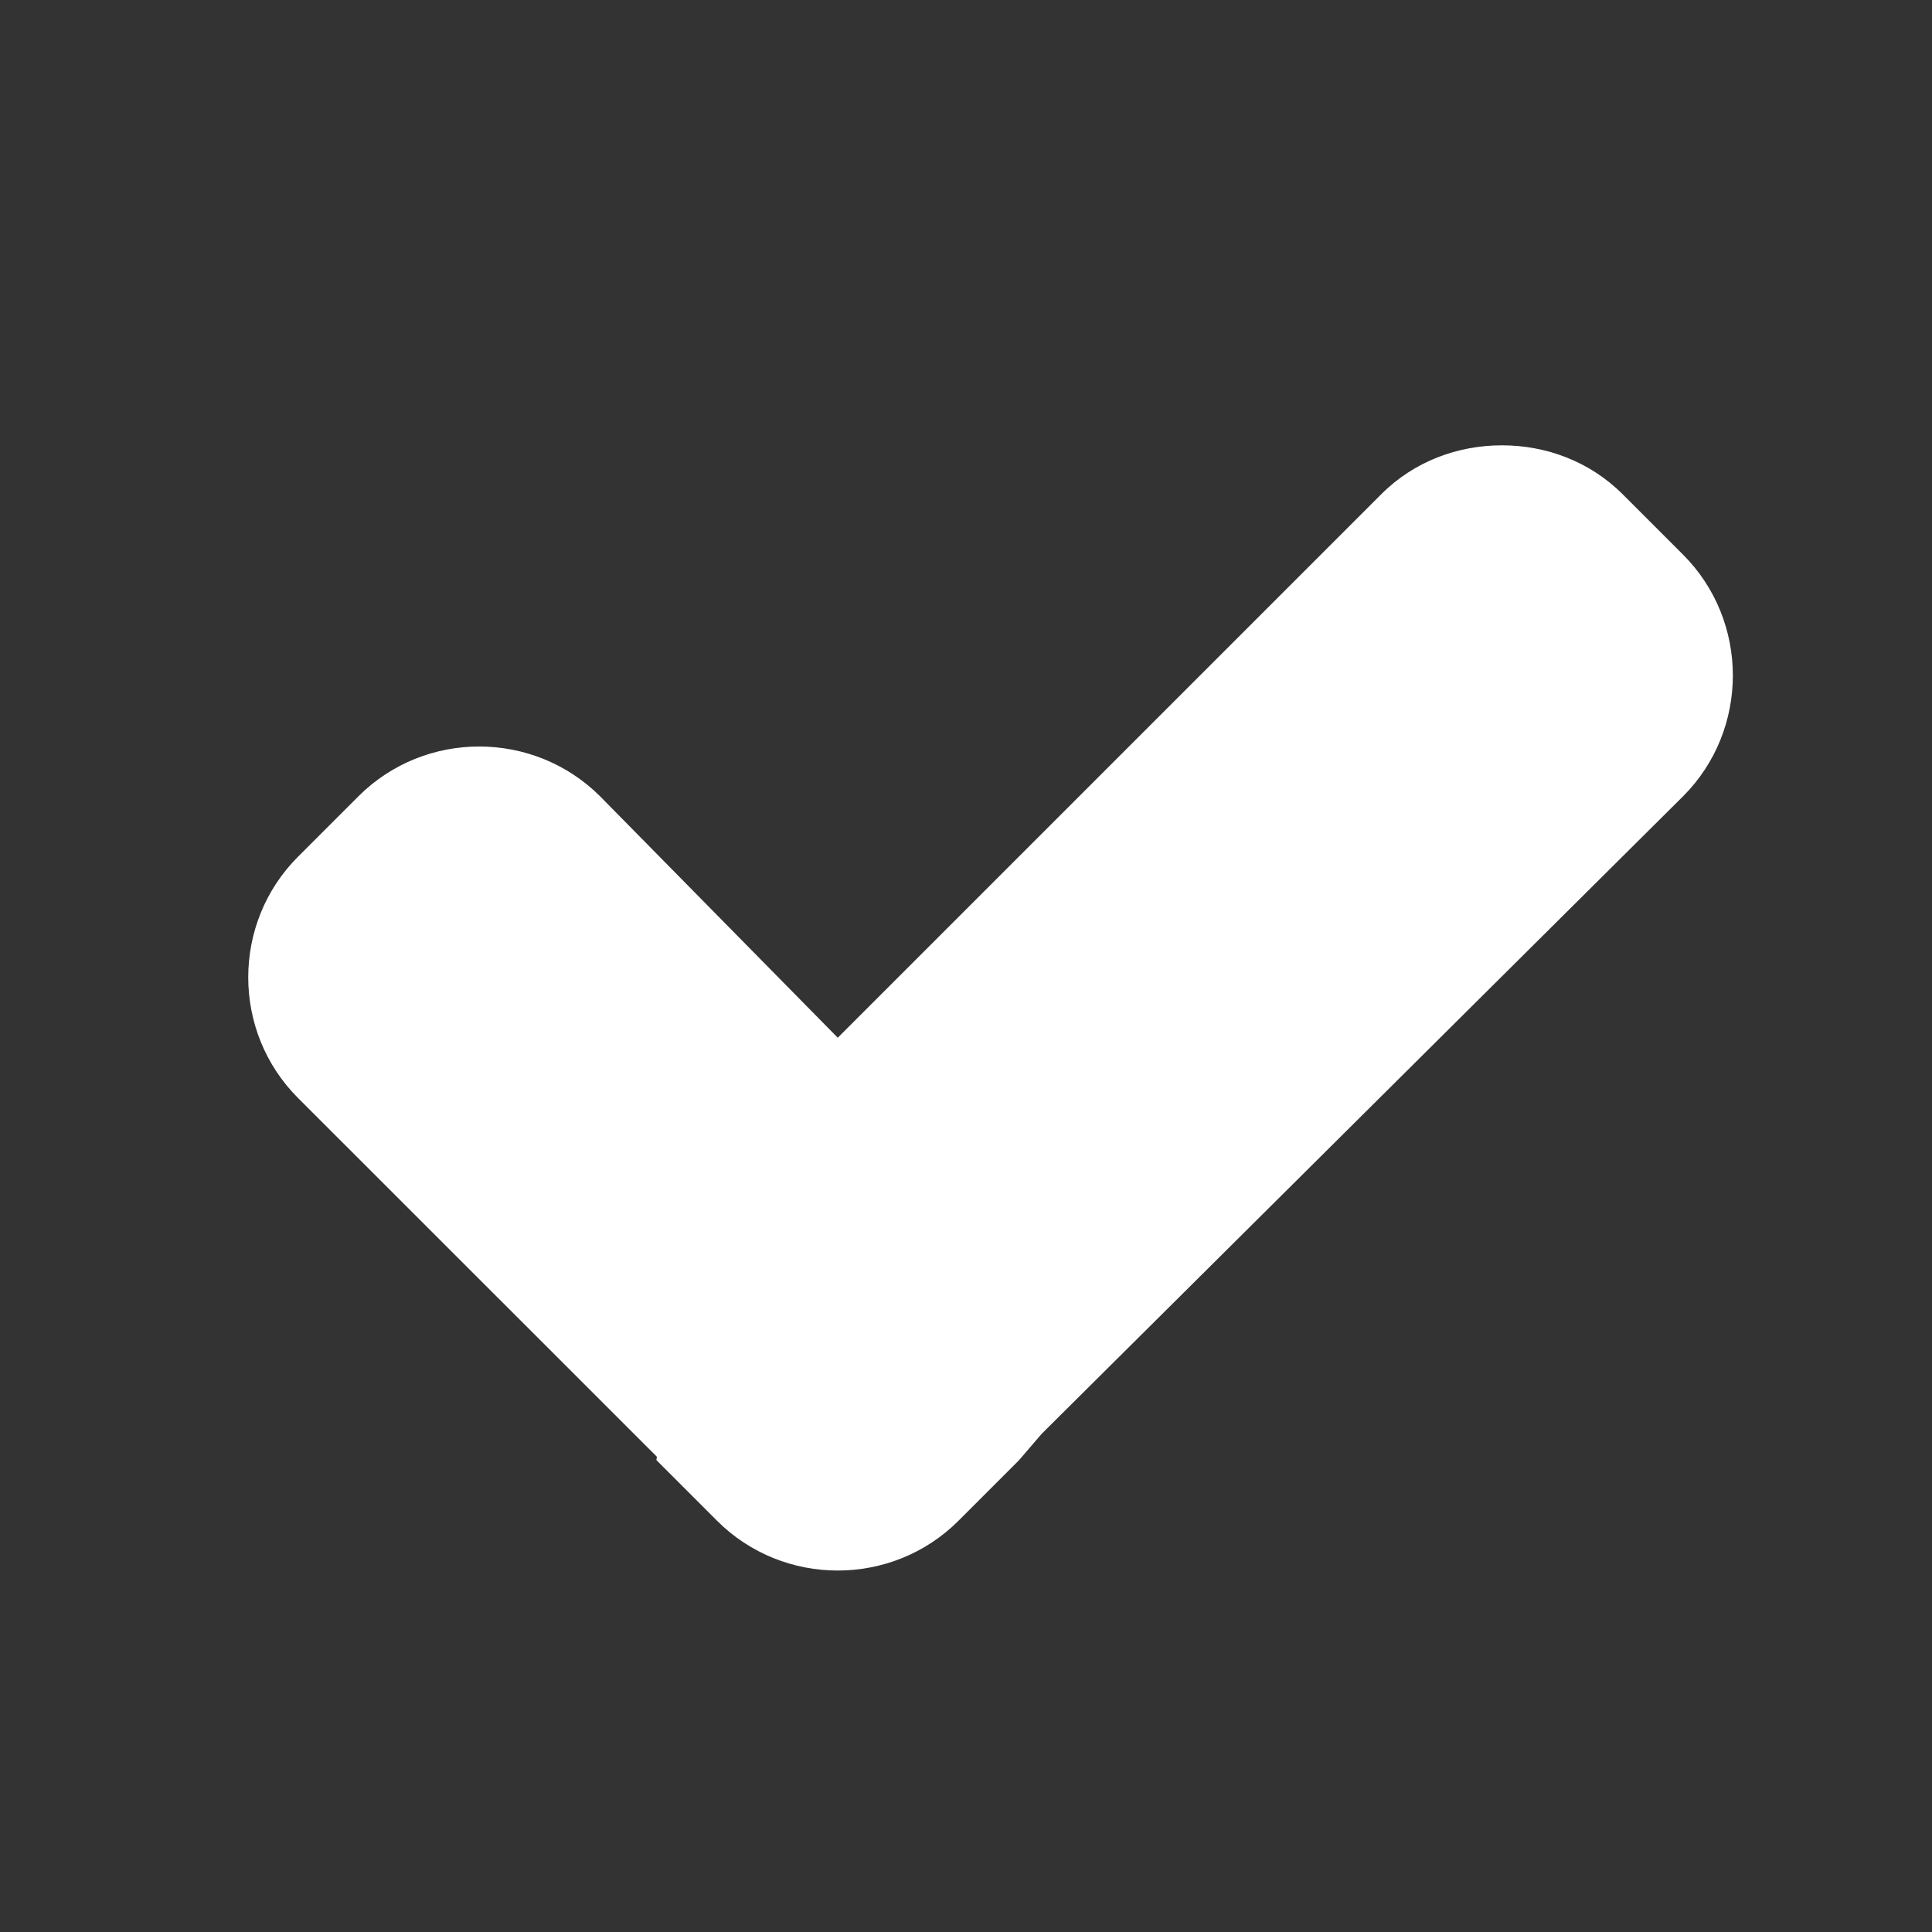 <?xml version="1.0" encoding="UTF-8" standalone="no"?>
<svg xmlns:rdf="http://www.w3.org/1999/02/22-rdf-syntax-ns#" xmlns="http://www.w3.org/2000/svg" xml:space="preserve" overflow="visible" height="16px" width="16px" version="1.1" y="0px" x="0px" xmlns:cc="http://creativecommons.org/ns#" enable-background="new -0.5 -0.5 16 16" viewBox="-0.5 -0.5 16 16" xmlns:dc="http://purl.org/dc/elements/1.1/">
<rect x="-0.5" y="-0.5" width="16" height="16" fill="#333333" stroke="none"/>
<path transform="translate(-.5 -.5)" d="m12.438 3.688c-0.363 0-0.726 0.131-1 0.406l-4.5 4.5-1.969-2c-0.55-0.548-1.449-0.55-2 0l-0.5 0.5c-0.551 0.55-0.551 1.45 0 2l2.969 2.968c0.006 0.007-0.006 0.025 0 0.032l0.5 0.5c0.55 0.55 1.45 0.55 2 0l0.5-0.5 0.188-0.219 5.313-5.281c0.549-0.55 0.549-1.45 0-2l-0.5-0.5c-0.275-0.275-0.638-0.406-1-0.406z" fill="#fff"/>
</svg>
